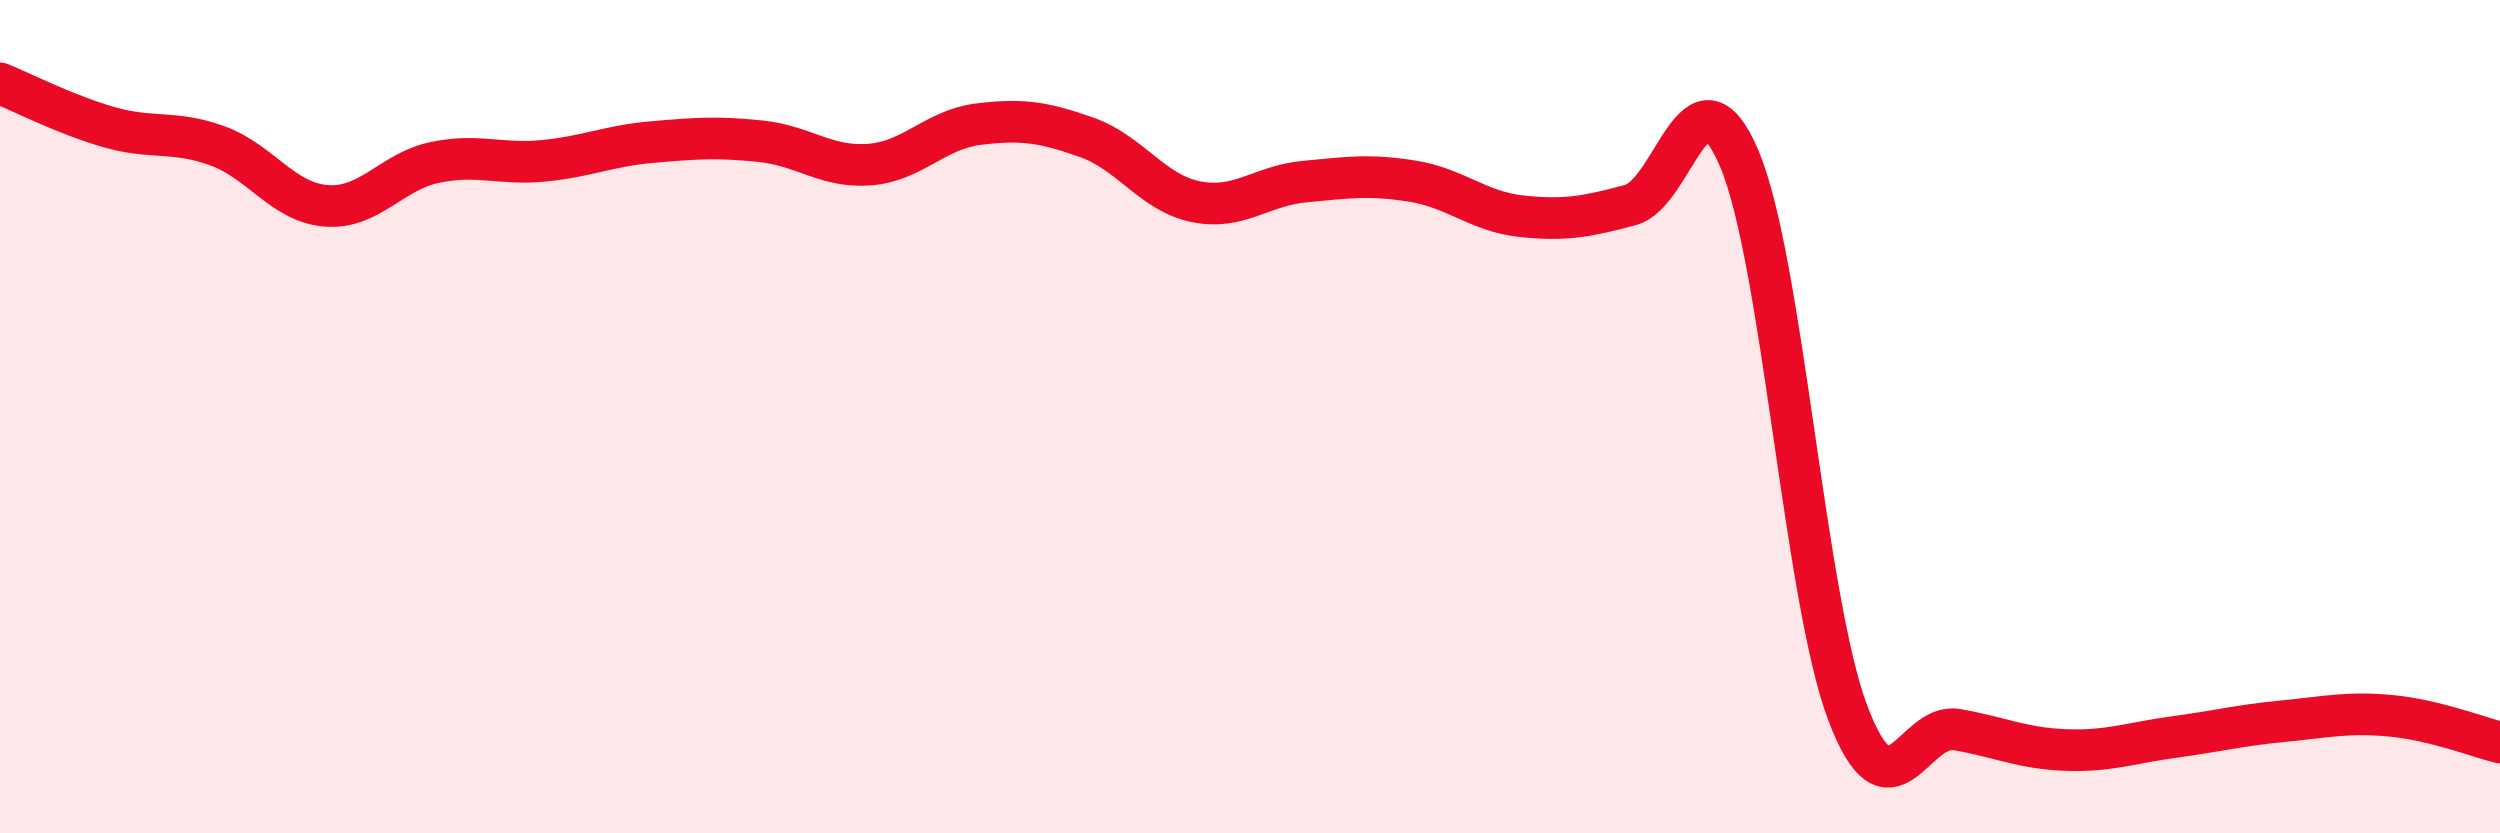 
    <svg width="60" height="20" viewBox="0 0 60 20" xmlns="http://www.w3.org/2000/svg">
      <path
        d="M 0,2 C 0.52,2.21 1.57,2.75 2.61,3.05 C 3.65,3.35 4.18,3.12 5.22,3.5 C 6.26,3.88 6.79,4.86 7.83,4.94 C 8.87,5.02 9.39,4.12 10.43,3.9 C 11.47,3.68 12,3.96 13.04,3.86 C 14.08,3.76 14.61,3.5 15.65,3.41 C 16.69,3.32 17.22,3.28 18.26,3.39 C 19.3,3.5 19.83,4.03 20.87,3.95 C 21.91,3.87 22.44,3.11 23.48,2.98 C 24.52,2.85 25.05,2.93 26.09,3.3 C 27.13,3.67 27.66,4.63 28.7,4.84 C 29.74,5.05 30.26,4.46 31.3,4.36 C 32.34,4.26 32.87,4.18 33.91,4.35 C 34.95,4.52 35.48,5.08 36.52,5.19 C 37.56,5.3 38.09,5.2 39.13,4.92 C 40.17,4.64 40.7,1.36 41.74,3.8 C 42.78,6.24 43.31,14.38 44.35,17.12 C 45.39,19.86 45.92,17.33 46.96,17.51 C 48,17.69 48.53,17.96 49.57,18 C 50.61,18.04 51.13,17.83 52.17,17.69 C 53.21,17.55 53.74,17.41 54.78,17.31 C 55.82,17.21 56.35,17.08 57.39,17.18 C 58.43,17.28 59.48,17.69 60,17.82L60 20L0 20Z"
        fill="#EB0A25"
        opacity="0.1"
        stroke-linecap="round"
        stroke-linejoin="round"
      />
      <path
        d="M 0,2 C 0.52,2.21 1.57,2.75 2.61,3.05 C 3.65,3.35 4.18,3.12 5.22,3.5 C 6.26,3.88 6.79,4.86 7.83,4.94 C 8.87,5.02 9.39,4.12 10.43,3.9 C 11.47,3.68 12,3.96 13.04,3.86 C 14.08,3.76 14.61,3.5 15.65,3.41 C 16.69,3.32 17.22,3.28 18.26,3.39 C 19.3,3.5 19.83,4.03 20.87,3.95 C 21.91,3.87 22.44,3.11 23.48,2.98 C 24.52,2.85 25.05,2.93 26.09,3.3 C 27.13,3.67 27.66,4.63 28.7,4.84 C 29.74,5.05 30.26,4.46 31.3,4.36 C 32.34,4.26 32.87,4.18 33.91,4.35 C 34.95,4.52 35.48,5.08 36.52,5.19 C 37.56,5.3 38.09,5.2 39.13,4.92 C 40.17,4.64 40.7,1.36 41.74,3.8 C 42.78,6.24 43.31,14.38 44.35,17.12 C 45.39,19.86 45.92,17.33 46.96,17.51 C 48,17.69 48.53,17.96 49.57,18 C 50.61,18.04 51.13,17.83 52.17,17.69 C 53.21,17.55 53.74,17.41 54.78,17.31 C 55.82,17.21 56.35,17.08 57.39,17.18 C 58.43,17.28 59.48,17.69 60,17.82"
        stroke="#EB0A25"
        stroke-width="1"
        fill="none"
        stroke-linecap="round"
        stroke-linejoin="round"
      />
    </svg>
  
